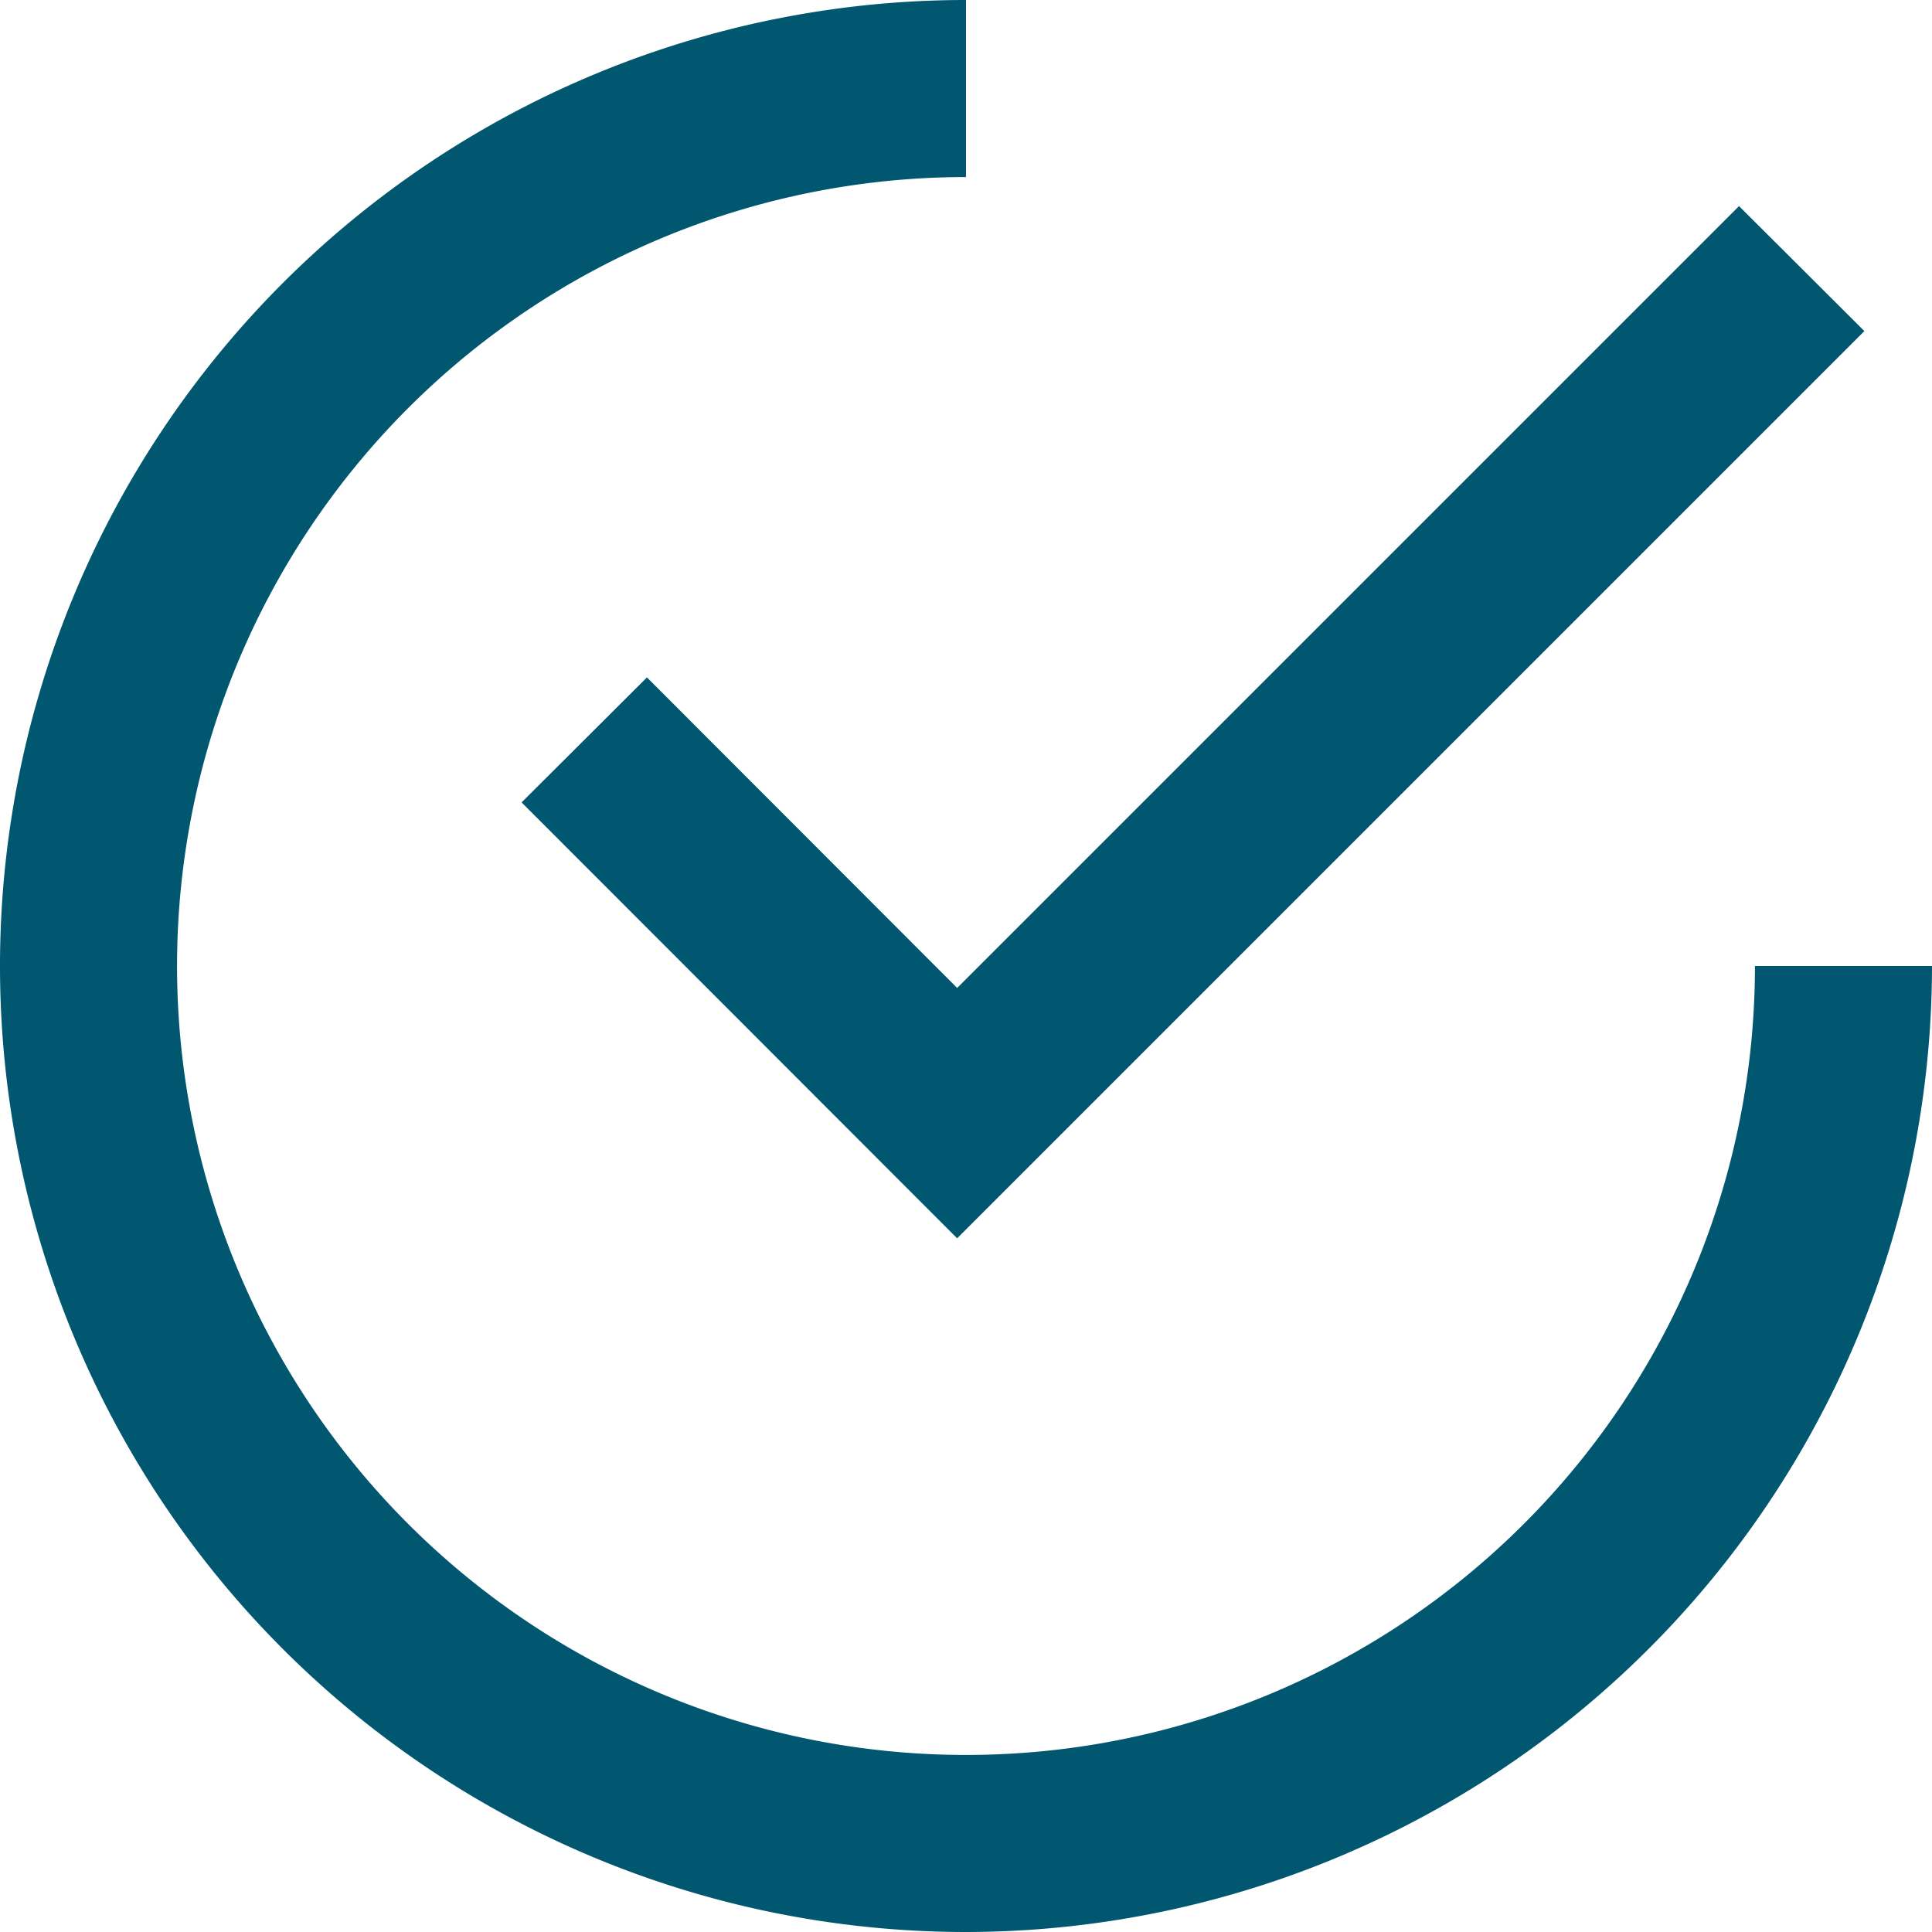 <svg xmlns="http://www.w3.org/2000/svg" viewBox="0 0 54.56 54.56"><defs><style>.cls-1{fill:#00576f;}</style></defs><g id="Layer_2" data-name="Layer 2"><g id="Layer_1-2" data-name="Layer 1"><path class="cls-1" d="M27.28,54.56A27.28,27.28,0,0,1,27.28,0V5A22.28,22.28,0,1,0,49.56,27.28h5A27.31,27.31,0,0,1,27.28,54.56Z"/><polygon class="cls-1" points="27.03 34.97 14.73 22.66 18.27 19.13 27.03 27.9 49.11 5.82 52.65 9.35 27.03 34.97"/></g></g></svg>
